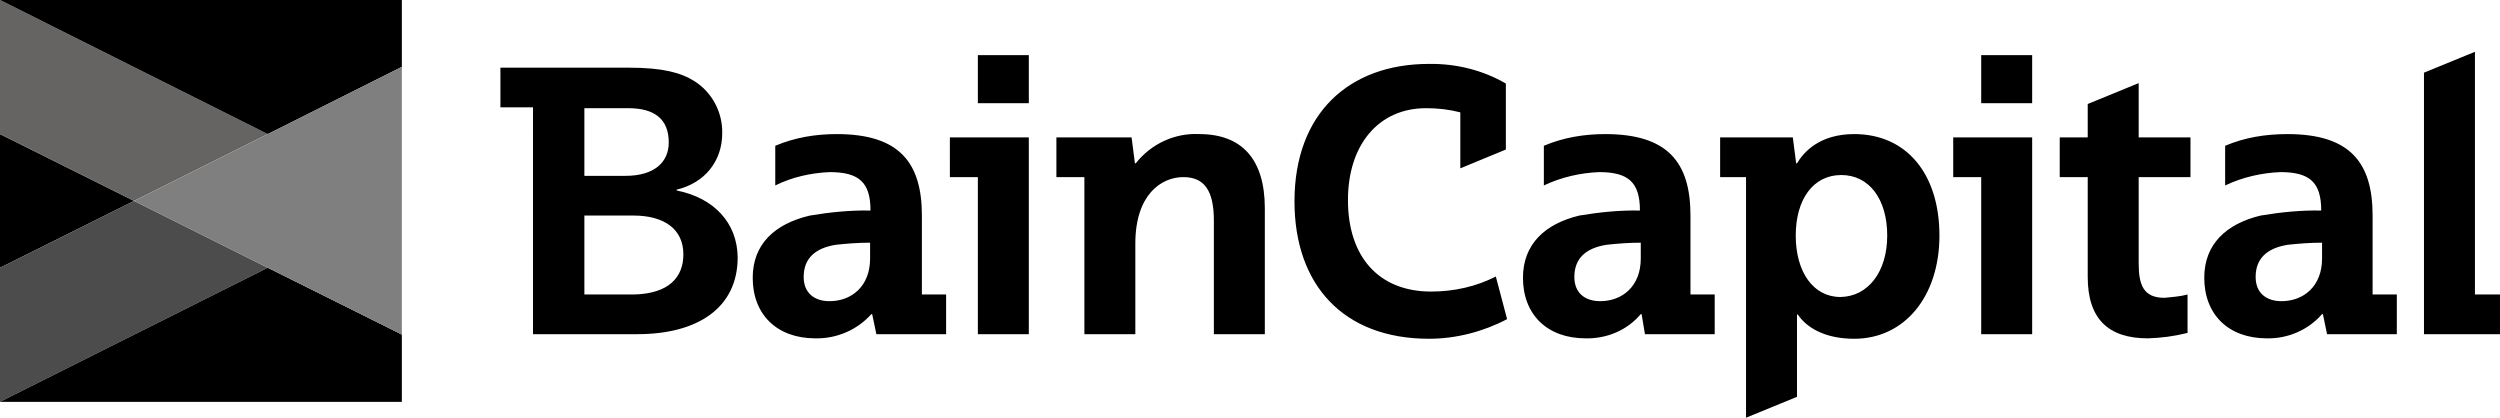 <?xml version="1.0" encoding="UTF-8"?>
<!-- Generator: Adobe Illustrator 27.2.0, SVG Export Plug-In . SVG Version: 6.00 Build 0)  -->
<svg xmlns="http://www.w3.org/2000/svg" xmlns:xlink="http://www.w3.org/1999/xlink" version="1.1" id="Layer_1" x="0px" y="0px" width="598.5px" height="100px" viewBox="0 0 598.5 100" style="enable-background:new 0 0 598.5 100;" xml:space="preserve">
<style type="text/css">
	.st0{fill:#4C4C4C;}
	.st1{fill:#666363;}
	.st2{fill:#7F7F7F;}
</style>
<polygon points="0,64.1 32.1,48.1 0,32.1 "></polygon>
<polygon class="st0" points="0,64.1 0,96.2 64.1,64.1 32.1,48.1 "></polygon>
<polygon points="0,96.2 96.2,96.2 96.2,80.1 64.1,64.1 "></polygon>
<polygon class="st1" points="0,0 0,32.1 32.1,48.1 64.1,32.1 "></polygon>
<polygon points="0,0 64.1,32.1 96.2,16 96.2,0 "></polygon>
<polygon class="st2" points="64.1,32.1 32.1,48.1 64.1,64.1 96.2,80.1 96.2,48.1 96.2,16 "></polygon>
<path d="M555.9,58.1c-2.7,0-5.5,0.2-8.2,0.5c-5,0.8-7.7,3.3-7.7,7.7c0,3.8,2.5,5.8,6.2,5.8c5.2,0,9.7-3.5,9.7-10.2V58.1z M542.7,81  c-9.2,0-15-5.7-15-14.5c0-8,5.2-12.9,13.5-14.9c4.8-0.8,9.7-1.3,14.5-1.2c0-6.8-2.8-9.2-9.8-9.2c-4.5,0.2-9,1.2-13.2,3.2v-9.5  c4.7-2,9.7-2.8,14.9-2.8c14.9,0,20.4,6.7,20.4,19.5v18.9h5.8V80h-16.7l-1-4.8h-0.2C552.6,79,547.7,81.1,542.7,81 M392.8,58.1  c-2.7,0-5.5,0.2-8.2,0.5c-5,0.8-7.7,3.3-7.7,7.7c0,3.8,2.5,5.8,6.2,5.8c5.2,0,9.7-3.5,9.7-10.2V58.1z M379.6,81  c-9.2,0-15-5.7-15-14.5c0-8,5.2-12.9,13.5-14.9c4.8-0.8,9.7-1.3,14.5-1.2c0-6.8-2.8-9.2-9.8-9.2c-4.5,0.2-9,1.2-13.2,3.2v-9.5  c4.7-2,9.7-2.8,14.7-2.8c14.9,0,20.4,6.7,20.4,19.5v18.9h5.8V80h-16.7l-0.8-4.8h-0.2C389.6,79,384.8,81.1,379.6,81 M208.3,58.1  c-2.7,0-5.5,0.2-8.2,0.5c-5,0.8-7.7,3.3-7.7,7.7c0,3.8,2.5,5.8,6.2,5.8c5.2,0,9.7-3.5,9.7-10.2V58.1z M195.2,81  c-9.2,0-15-5.7-15-14.5c0-8,5.2-12.9,13.7-14.9c4.8-0.8,9.7-1.3,14.5-1.2c0-6.8-2.8-9.2-9.8-9.2c-4.5,0.2-9,1.2-13,3.2v-9.5  c4.7-2,9.7-2.8,14.7-2.8c14.9,0,20.4,6.7,20.4,19.5v18.9h5.8V80h-16.7l-1-4.8h-0.2C205.2,79,200.3,81.1,195.2,81 M451.8,56.4  c0-8.7-4.3-14.5-11-14.5s-10.9,5.8-10.9,14.5s4.2,14.7,10.7,14.7C447.2,71,451.8,65.1,451.8,56.4 M464.3,56.4  c0,14.5-8.3,24.7-20.4,24.7c-7.2,0-11.5-2.8-13.5-5.8h-0.2V95l-12.2,5V42.4h-6.2v-9.5h17.4l0.8,6.2h0.2c1.5-2.5,5.2-7,13.7-7  C456.4,32.1,464.3,41.6,464.3,56.4 M287.1,32.1c-5.8-0.3-11.5,2.3-15.2,7h-0.2l-0.8-6.2h-18v9.5h6.7V80h12.2V58.3  c0-11.7,6.2-15.9,11.5-15.9c5,0,7.3,3.2,7.3,10.4V80h12.2V49.9C302.8,38.1,297.3,32.1,287.1,32.1 M342.6,69.8  c-12.5,0-19.9-8.3-19.9-21.9c0-13.2,7.3-22,18.7-22c2.8,0,5.5,0.3,8.2,1v13.4l10.9-4.5V20c-5.5-3.2-11.9-4.8-18.4-4.7  c-19.2,0-32.2,11.9-32.2,32.9c0,20,11.7,32.9,32.2,32.9c6.5,0,13-1.7,18.7-4.7l-2.7-10.2C353.4,68.6,348.1,69.8,342.6,69.8   M592.5,70.5V12.4l-12.2,5V80h18.2v-9.5H592.5z M163.6,60.9c0-6-4.5-9.3-12-9.3h-11.7v18.9h11.9C160.1,70.3,163.6,66.4,163.6,60.9   M139.9,42.1h9.8c7,0,10.4-3.3,10.4-8c0-5.5-3.3-8.2-9.7-8.2h-10.5C139.9,25.9,139.9,42.1,139.9,42.1z M176.6,61.6  c0,12.2-9.7,18.4-24,18.4h-25V25.7h-7.8v-9.5h30.7c8.2,0,12.5,1.2,15.7,3.2c4.3,2.7,6.8,7.5,6.7,12.5c0,6.7-4.2,11.9-10.9,13.5v0.2  C171,47.4,176.5,53.4,176.6,61.6 M467.6,42.4h6.7V80h12.2V32.9h-18.9L467.6,42.4L467.6,42.4z M474.3,24.7h12.2V13.2h-12.2V24.7z   M227.4,42.4h6.7V80h12.2V32.9h-18.9V42.4z M234.1,24.7h12.2V13.2h-12.2V24.7z M512,32.9h12.4v9.5H512v20.7c0,5.2,1.2,8.2,6.2,8.2  c1.8-0.2,3.7-0.3,5.5-0.8v9.2c-3.2,0.8-6.3,1.2-9.5,1.3c-9.5,0-14.4-4.7-14.4-14.7V42.4h-6.7v-9.5h6.7v-8l12.2-5V32.9z"></path>
</svg>
